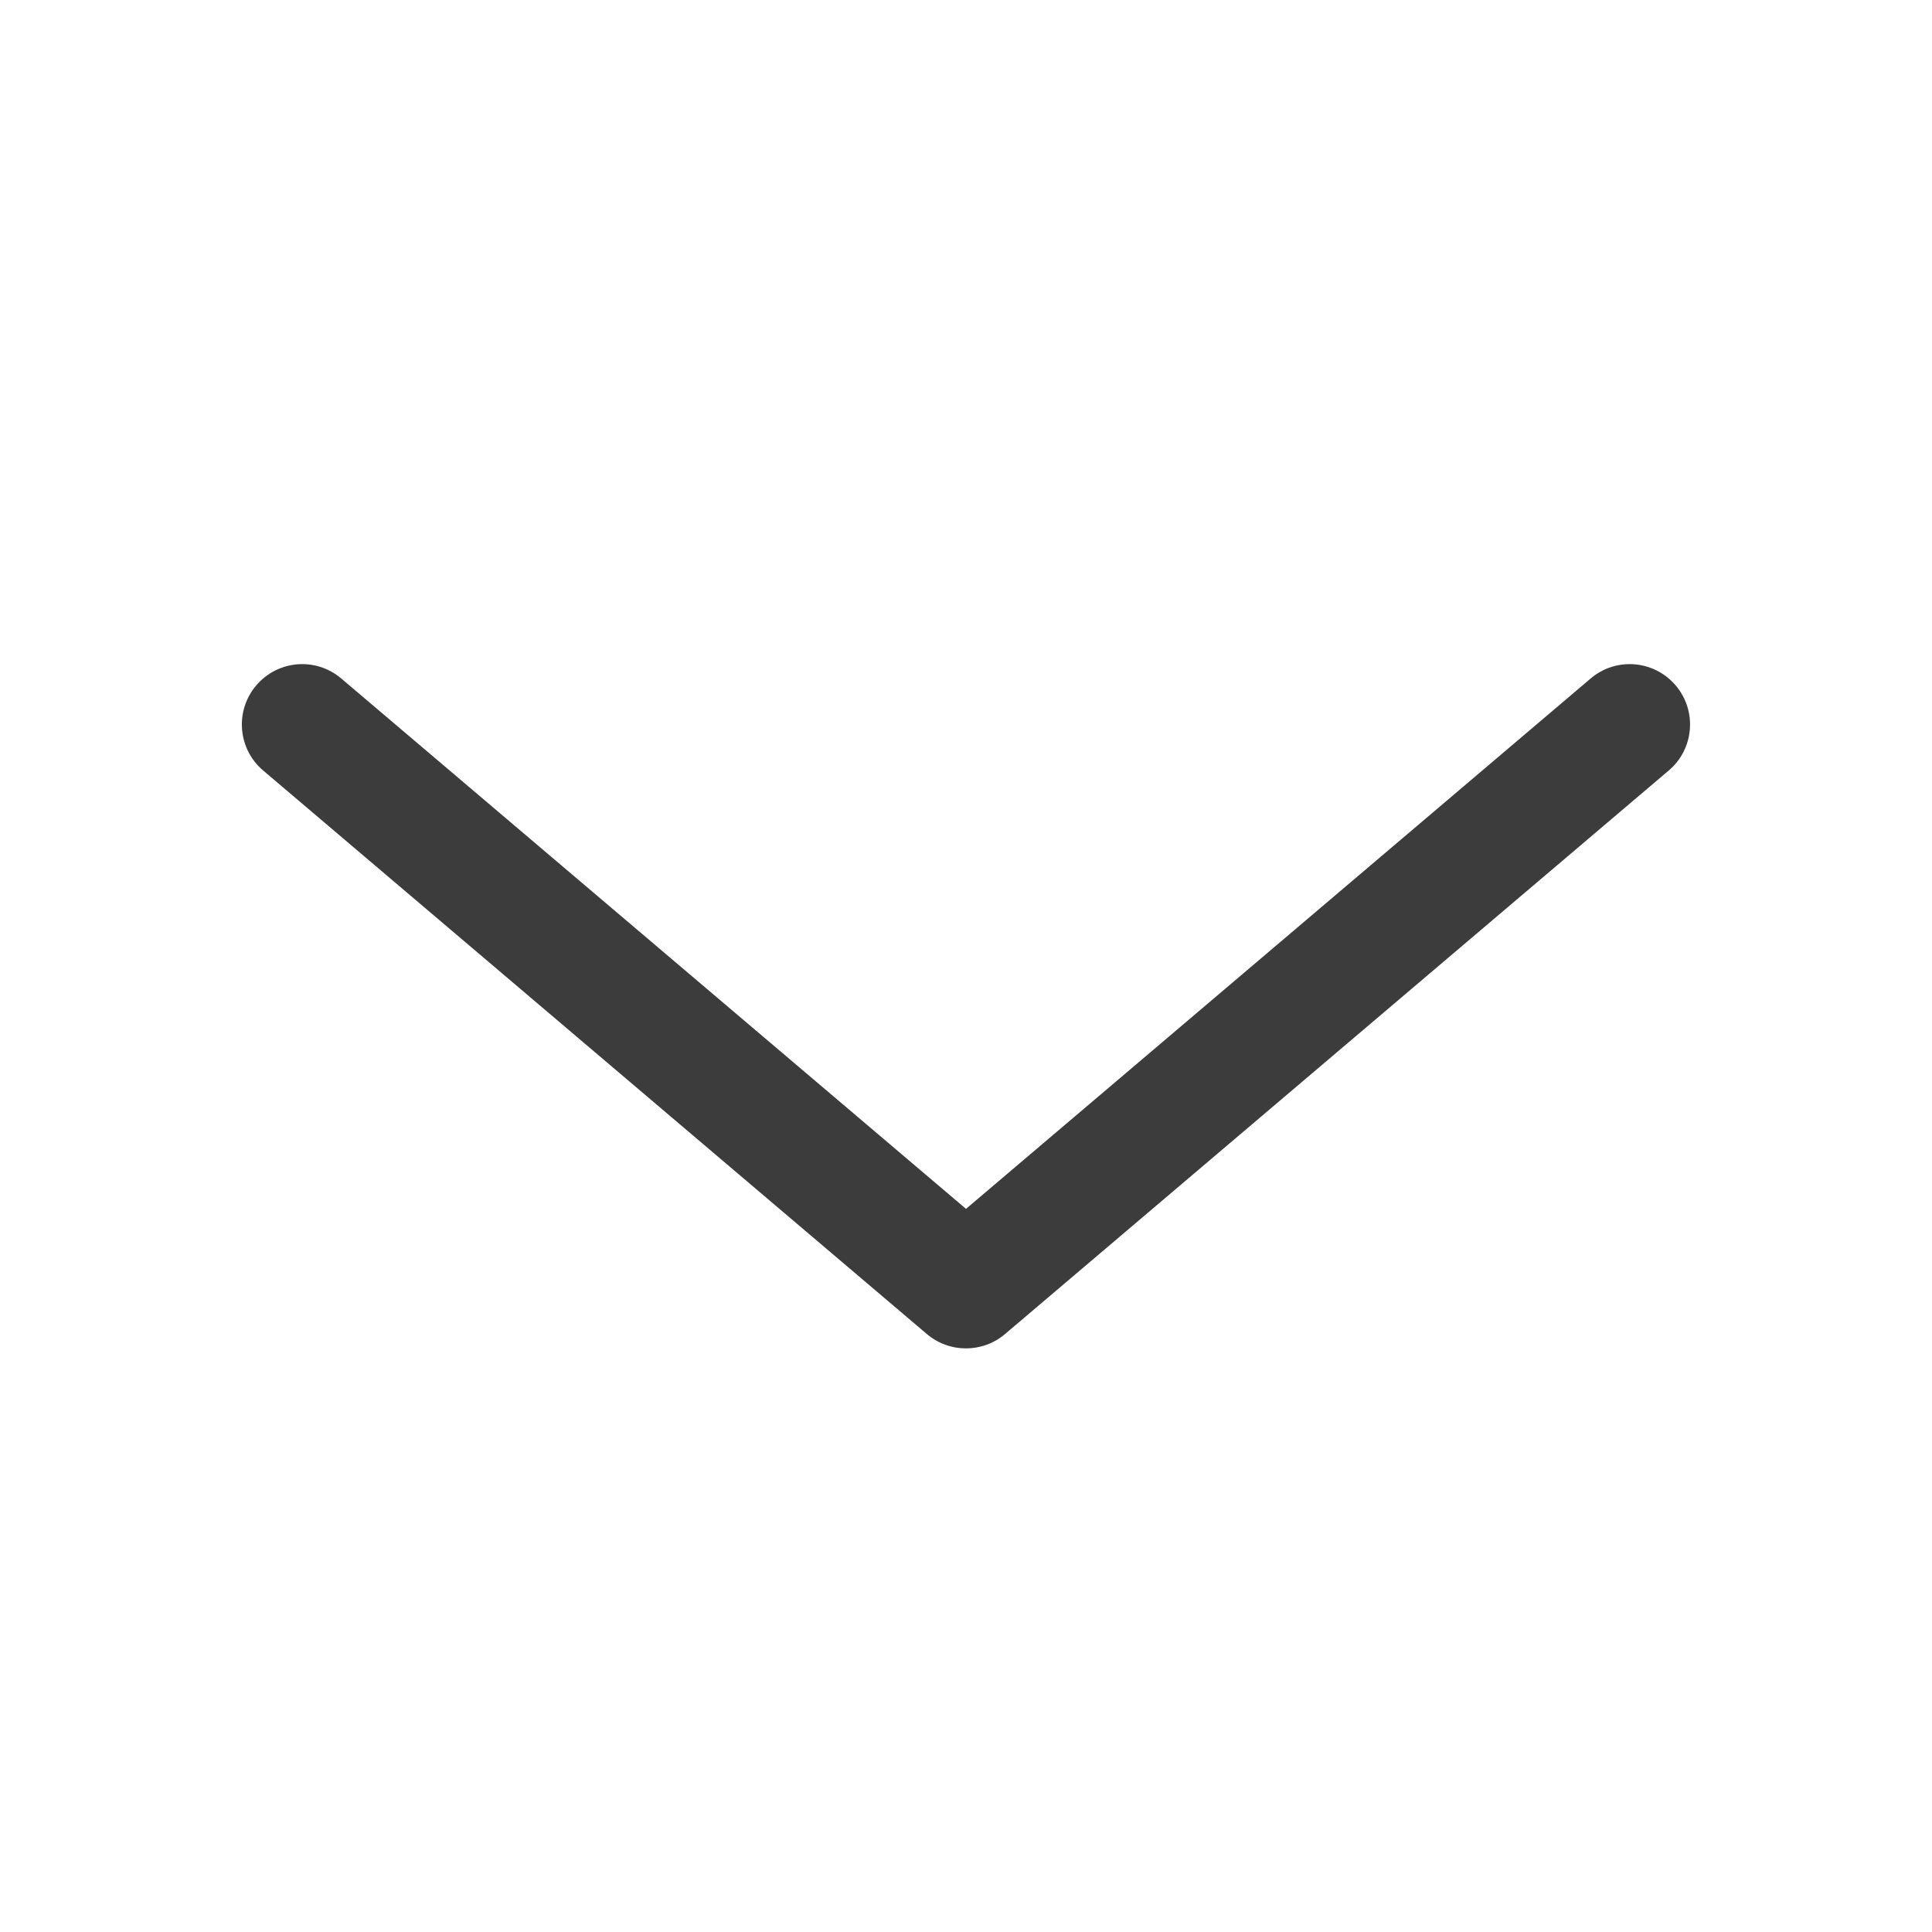<svg width="20" height="20" viewBox="0 0 20 20" fill="none" xmlns="http://www.w3.org/2000/svg">
<g id="icon">
<path id="Vector 4 (Stroke)" fill-rule="evenodd" clip-rule="evenodd" d="M2.652 7.096C2.876 6.832 3.27 6.8 3.533 7.024L10 12.514L16.466 7.024C16.729 6.8 17.123 6.832 17.347 7.096C17.57 7.359 17.538 7.753 17.275 7.976L10.404 13.81C10.171 14.008 9.828 14.008 9.595 13.81L2.724 7.976C2.461 7.753 2.429 7.359 2.652 7.096Z" fill="#3C3C3D"/>
</g>
</svg>
